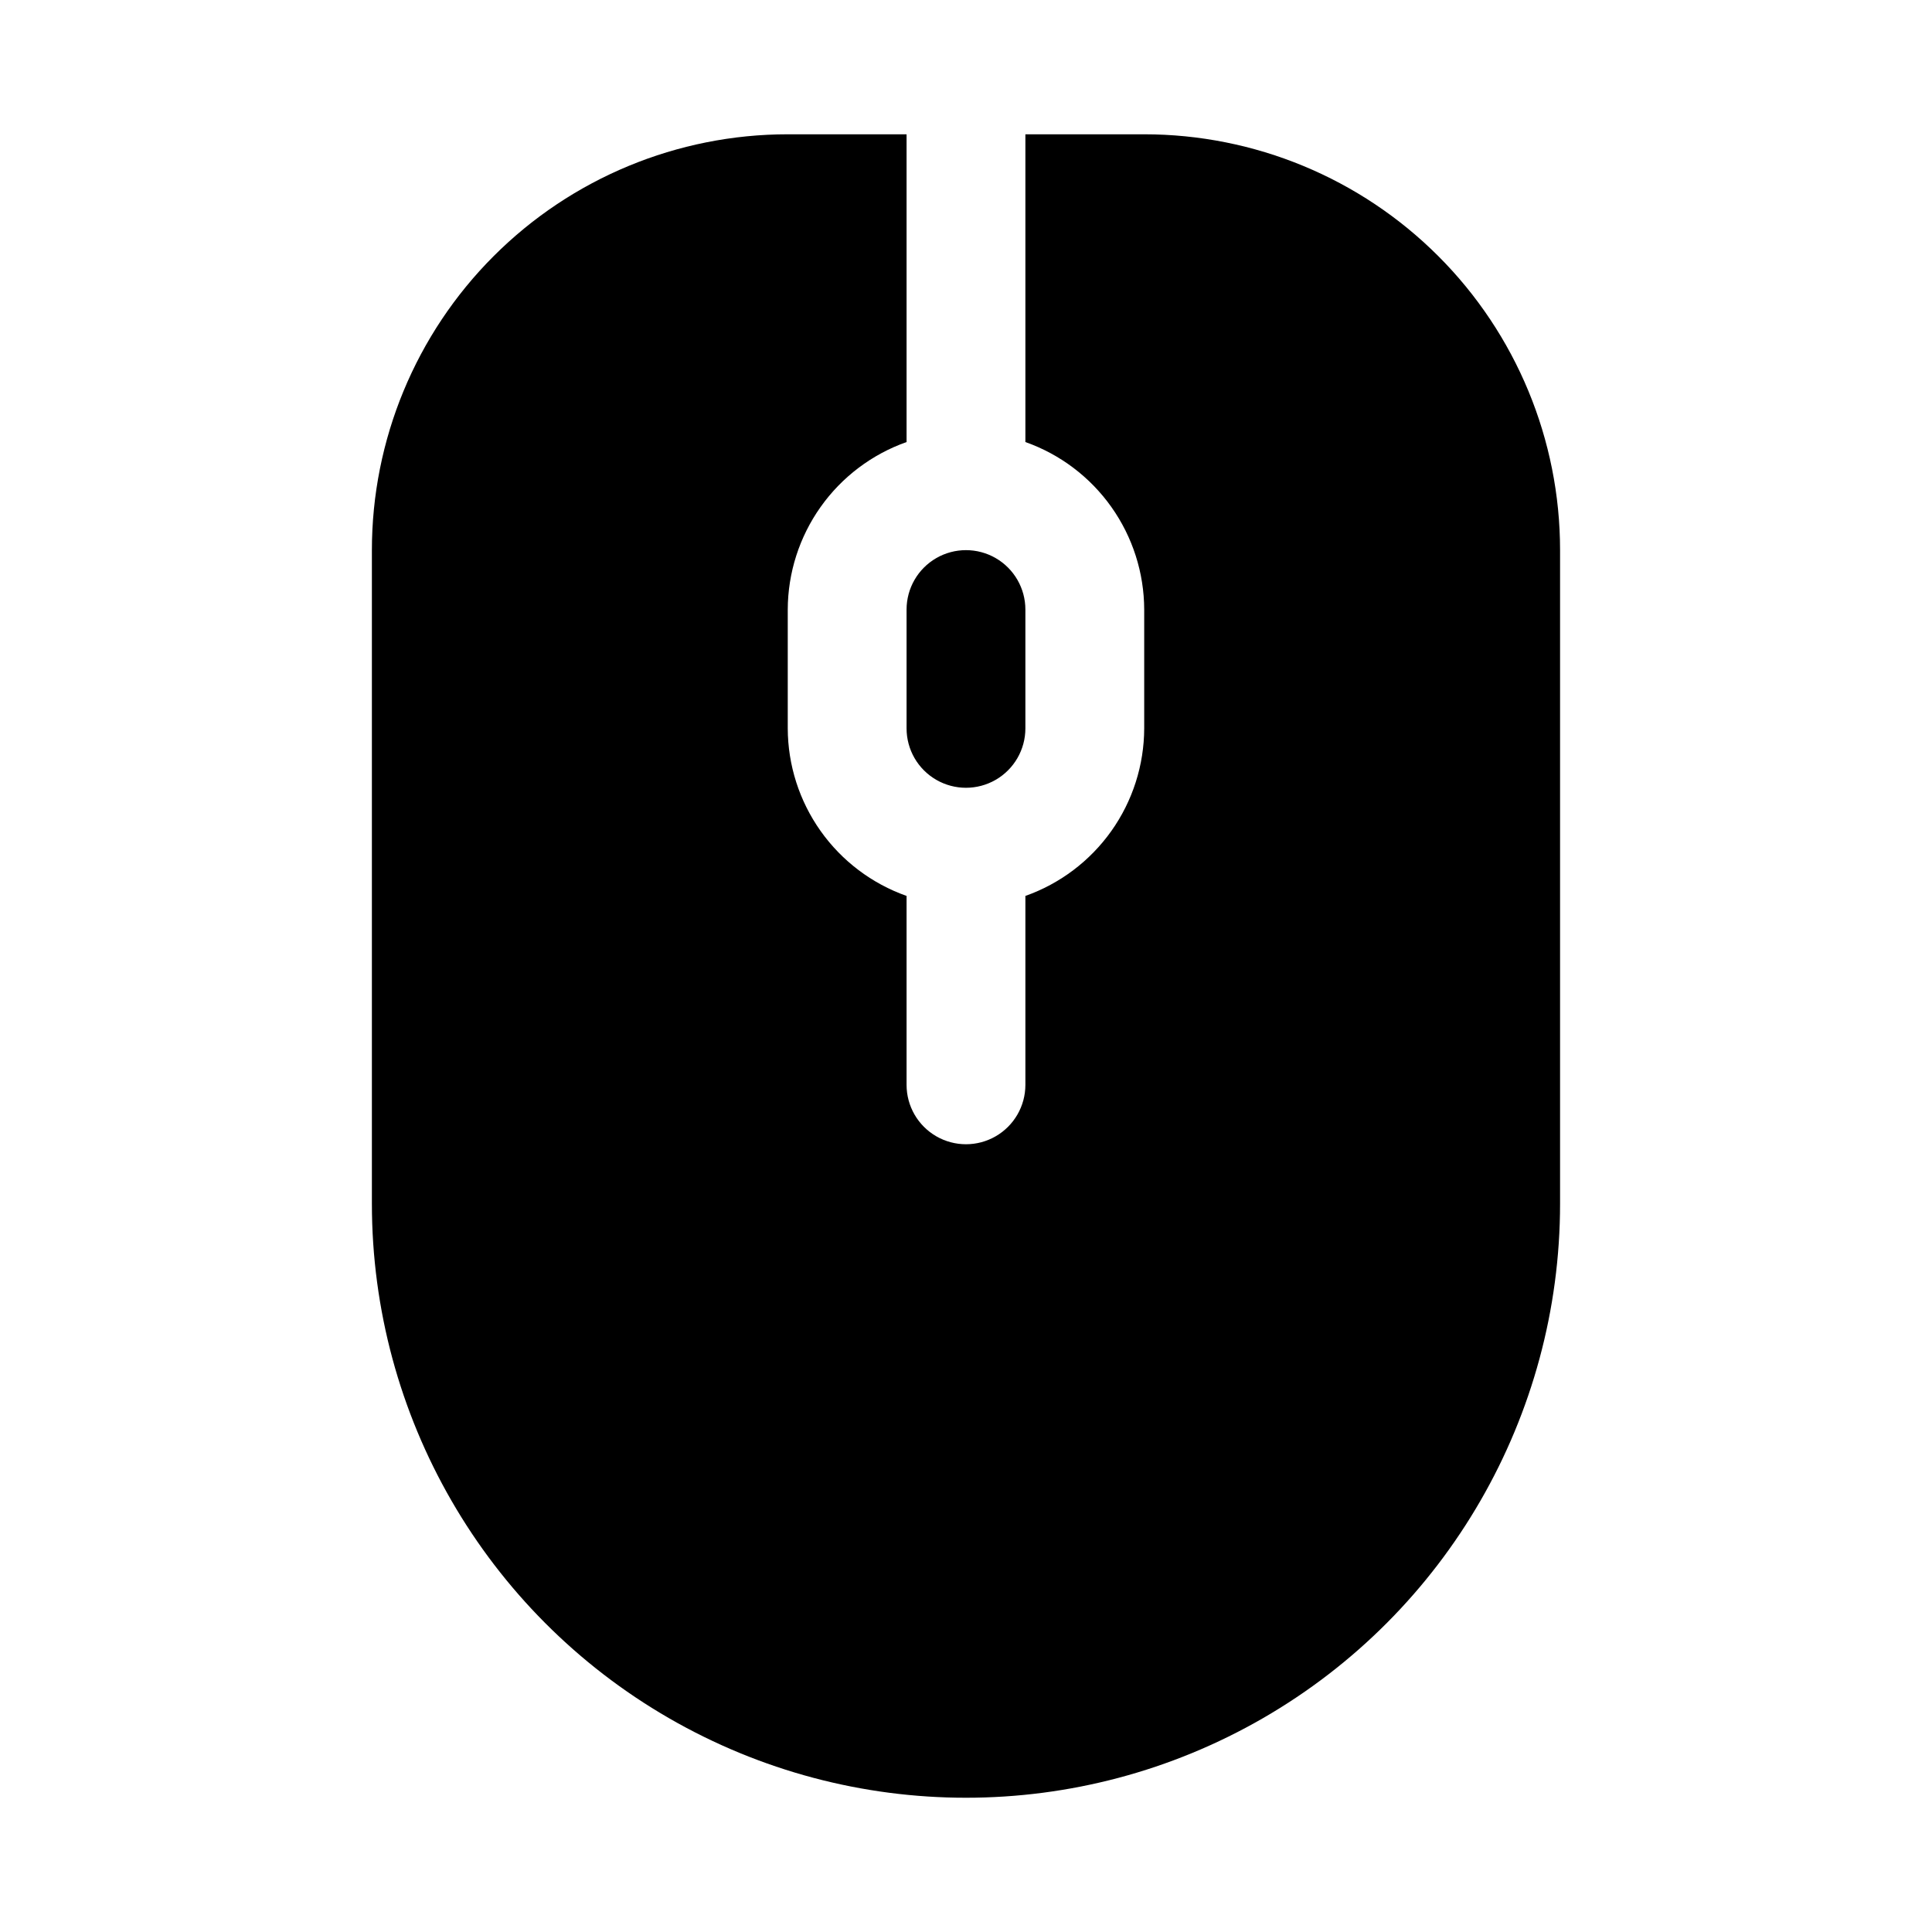<?xml version="1.0" encoding="UTF-8"?>
<!-- Uploaded to: ICON Repo, www.svgrepo.com, Generator: ICON Repo Mixer Tools -->
<svg fill="#000000" width="800px" height="800px" version="1.1" viewBox="144 144 512 512" xmlns="http://www.w3.org/2000/svg">
 <path d="m384.25 305.54c0-5.625 3-10.824 7.871-13.637s10.875-2.812 15.746 0 7.871 8.012 7.871 13.637v31.488c0 5.625-3 10.82-7.871 13.633s-10.875 2.812-15.746 0-7.871-8.008-7.871-13.633zm62.977-125.95h-31.488v81.555c9.188 3.246 17.145 9.258 22.781 17.207 5.641 7.949 8.68 17.445 8.707 27.191v31.488c-0.027 9.742-3.066 19.242-8.707 27.191-5.637 7.945-13.594 13.957-22.781 17.207v50.066c0 5.625-3 10.82-7.871 13.633s-10.875 2.812-15.746 0-7.871-8.008-7.871-13.633v-50.066c-9.188-3.25-17.145-9.262-22.781-17.207-5.637-7.949-8.68-17.449-8.707-27.191v-31.488c0.027-9.746 3.07-19.242 8.707-27.191 5.637-7.949 13.594-13.961 22.781-17.207v-81.555h-31.488c-29.227 0-57.262 11.609-77.93 32.277-20.668 20.668-32.277 48.703-32.277 77.93v173.19c0 56.246 30.008 108.22 78.719 136.34 48.715 28.125 108.73 28.125 157.44 0 48.711-28.121 78.719-80.098 78.719-136.34v-173.19c0-29.227-11.609-57.262-32.277-77.93-20.668-20.668-48.699-32.277-77.93-32.277z"/>
</svg>